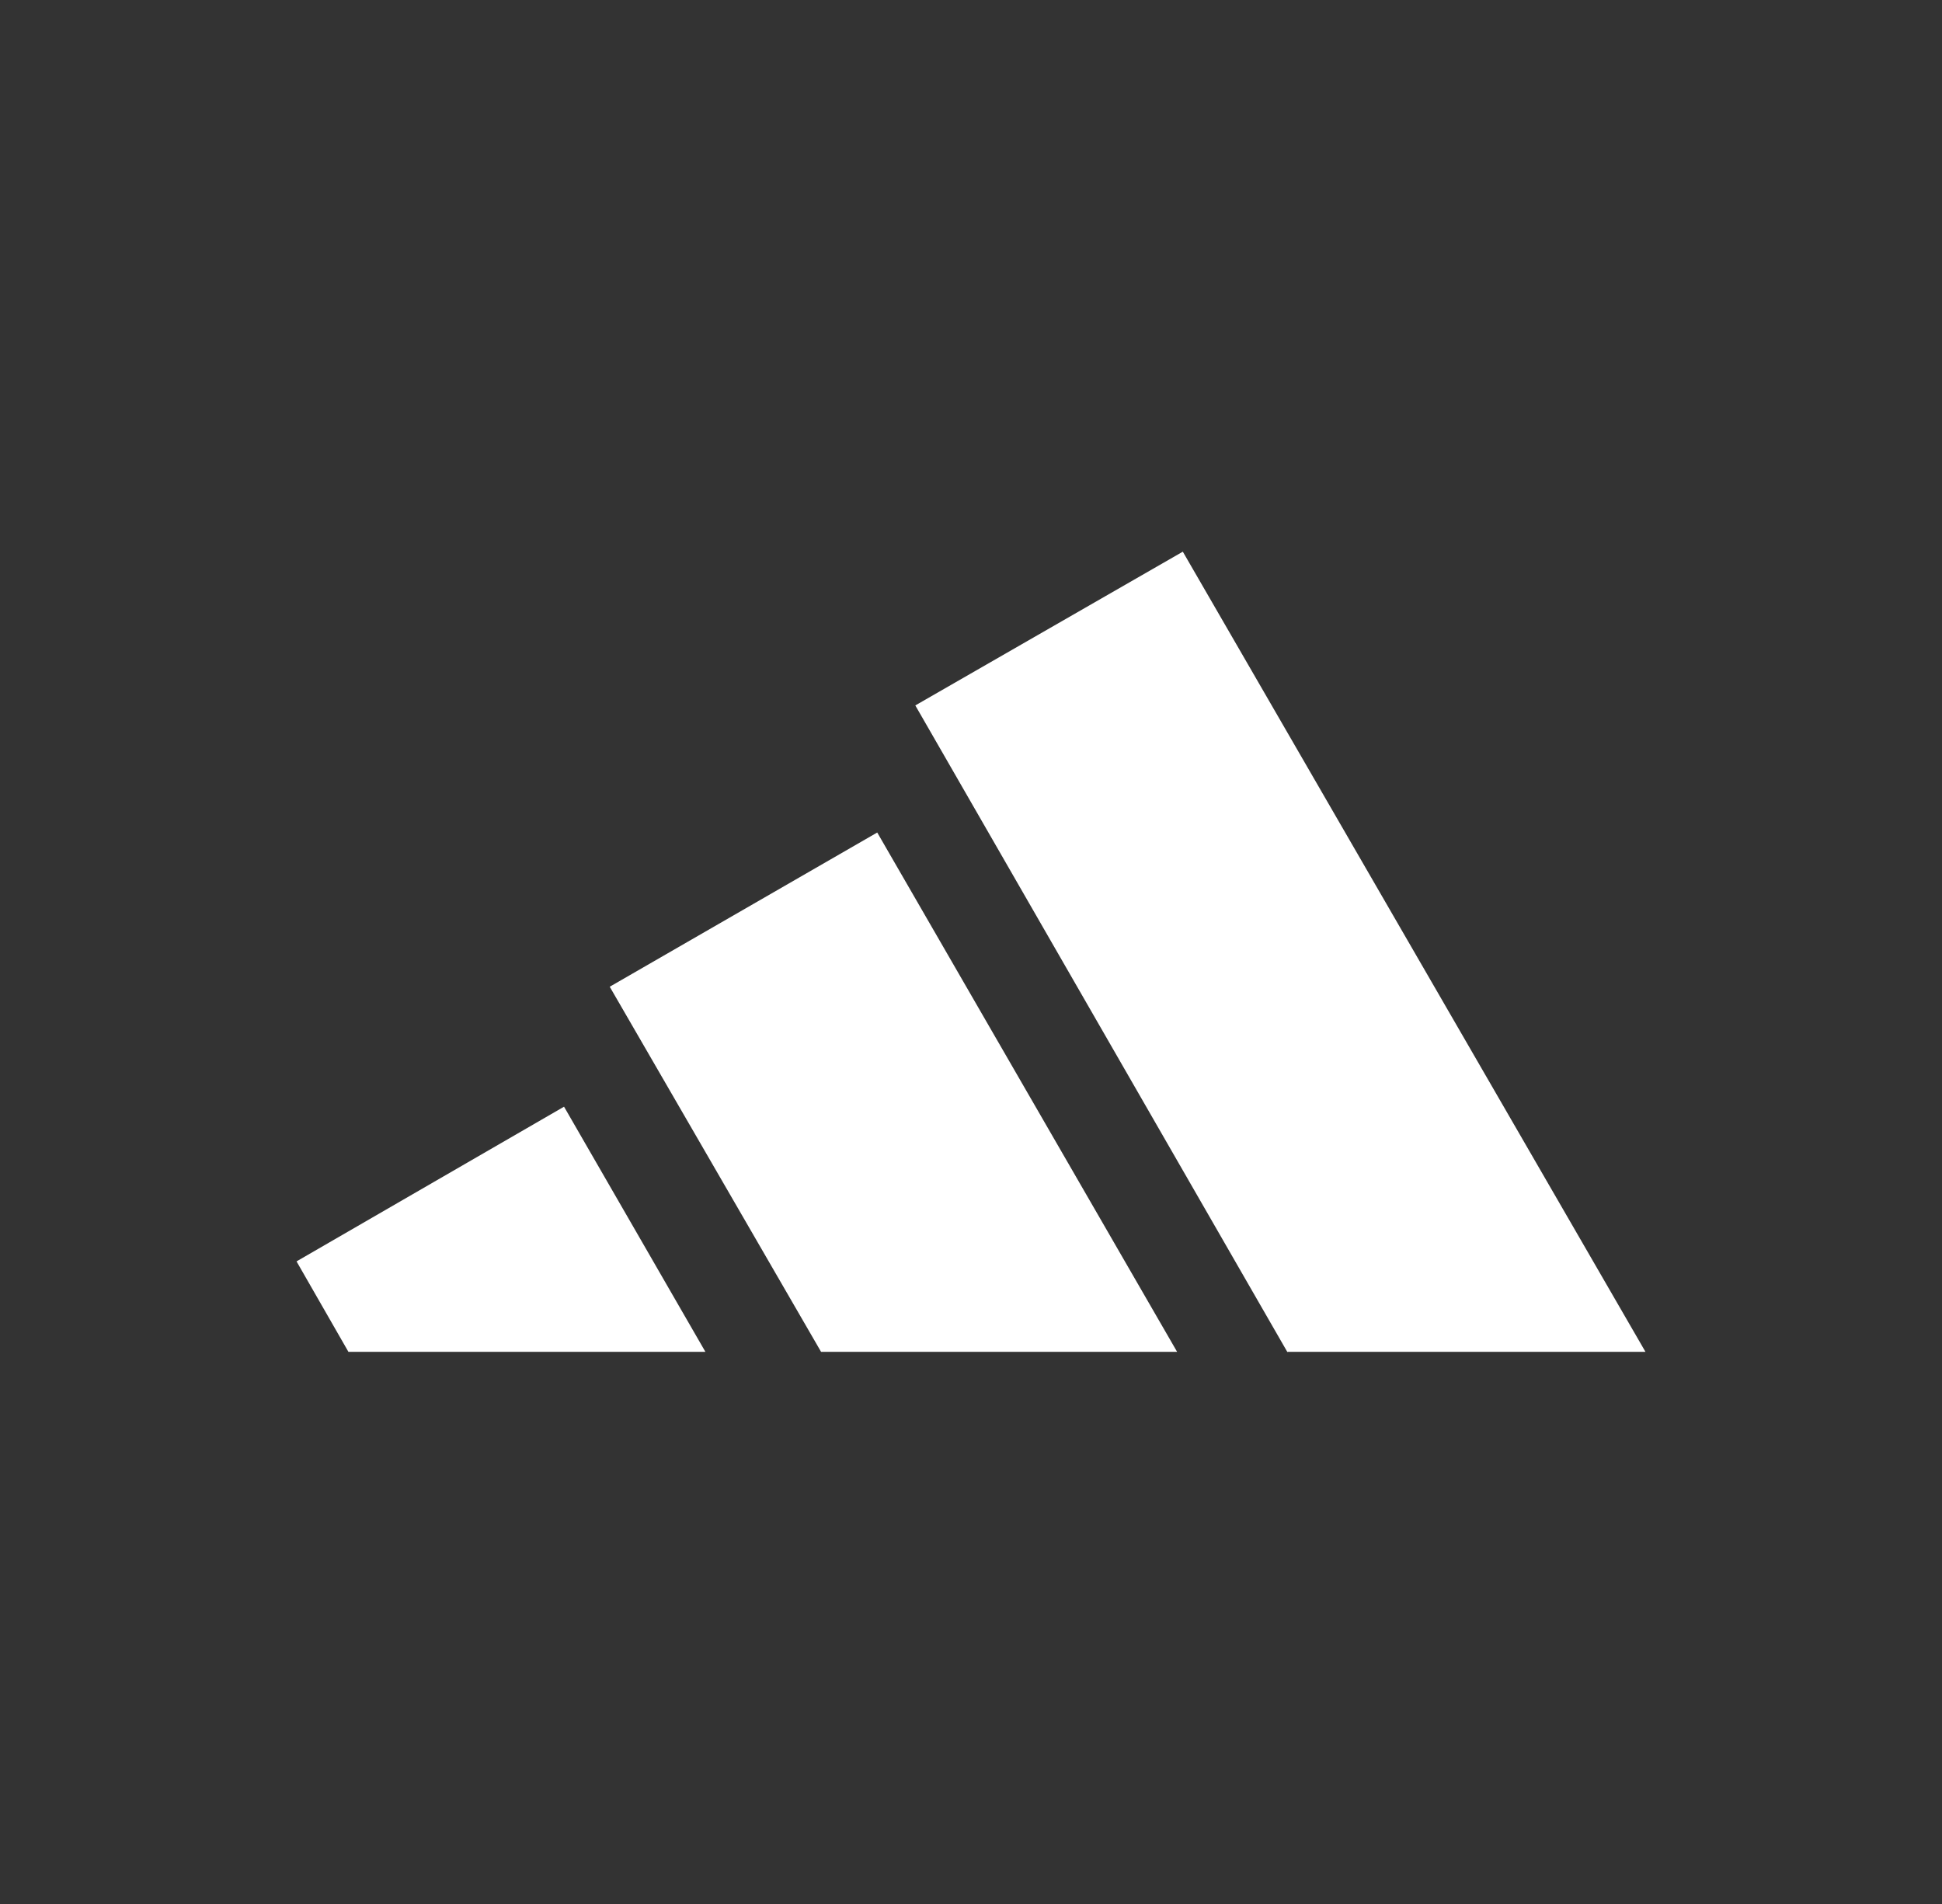 <?xml version="1.0" encoding="UTF-8"?>
<svg id="Laag_1" data-name="Laag 1" xmlns="http://www.w3.org/2000/svg" viewBox="0 0 40.8 40">
  <rect x="0" y="0" width="40.8" height="40" fill="#333333" stroke="none"/>
  <defs>
    <style>
      .cls-1 {
        fill: #fff;
        stroke-width: 0px;
      }
    </style>
  </defs>
  <g id="layer1">
    <g id="g2402">
      <path id="path2405" class="cls-1" d="M27.05,28.41l-7.82-13.59,5.62-3.23,9.72,16.81h-7.52"/>
      <path id="path2407" class="cls-1" d="M6.23,26.5l5.62-3.25,2.97,5.15h-7.5l-1.09-1.9"/>
      <path id="path2415" class="cls-1" d="M12.81,20.73l5.62-3.24,6.3,10.91h-7.48s-4.44-7.67-4.44-7.67"/>
    </g>
  </g>
</svg>